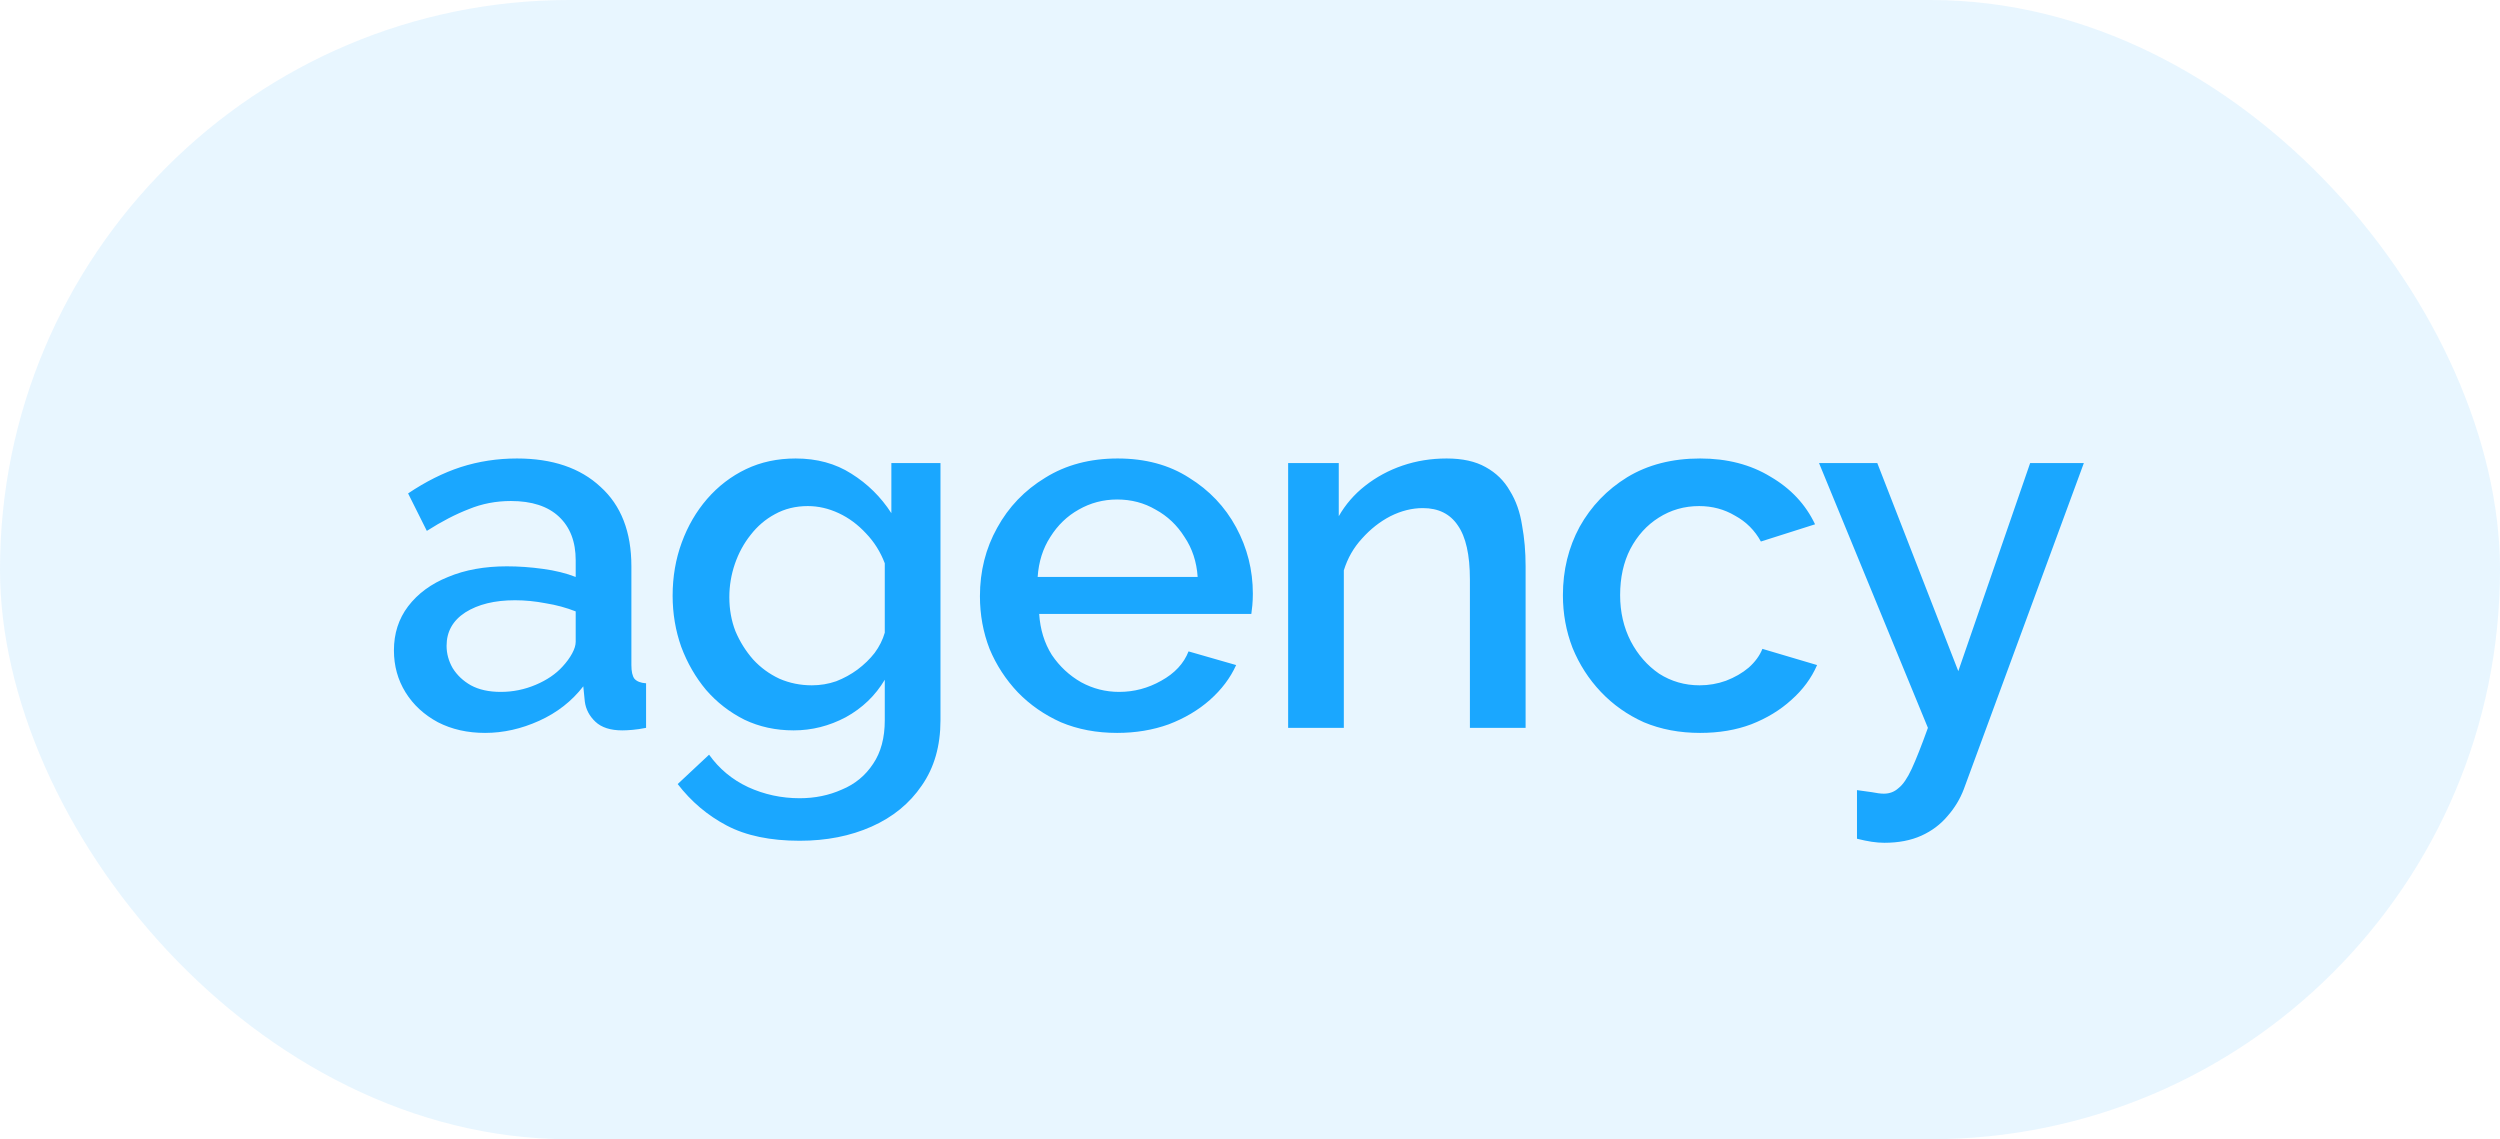 <?xml version="1.0" encoding="UTF-8"?> <svg xmlns="http://www.w3.org/2000/svg" width="79" height="36" viewBox="0 0 79 36" fill="none"><rect width="79" height="36" rx="18" fill="#1AA7FF" fill-opacity="0.1"></rect><path d="M12.448 20.552C12.448 20.019 12.597 19.555 12.896 19.16C13.205 18.755 13.627 18.445 14.16 18.232C14.693 18.008 15.312 17.896 16.016 17.896C16.389 17.896 16.768 17.923 17.152 17.976C17.547 18.029 17.893 18.115 18.192 18.232V17.704C18.192 17.117 18.016 16.659 17.664 16.328C17.312 15.997 16.805 15.832 16.144 15.832C15.675 15.832 15.232 15.917 14.816 16.088C14.4 16.248 13.957 16.477 13.488 16.776L12.896 15.592C13.451 15.219 14.005 14.941 14.56 14.76C15.125 14.579 15.717 14.488 16.336 14.488C17.456 14.488 18.336 14.787 18.976 15.384C19.627 15.971 19.952 16.808 19.952 17.896V21.016C19.952 21.219 19.984 21.363 20.048 21.448C20.123 21.533 20.245 21.581 20.416 21.592V23C20.256 23.032 20.112 23.053 19.984 23.064C19.856 23.075 19.749 23.08 19.664 23.08C19.291 23.08 19.008 22.989 18.816 22.808C18.624 22.627 18.512 22.413 18.48 22.168L18.432 21.688C18.069 22.157 17.605 22.52 17.04 22.776C16.475 23.032 15.904 23.16 15.328 23.16C14.773 23.16 14.277 23.048 13.84 22.824C13.403 22.589 13.061 22.275 12.816 21.88C12.571 21.485 12.448 21.043 12.448 20.552ZM17.776 21.064C17.904 20.925 18.005 20.787 18.08 20.648C18.155 20.509 18.192 20.387 18.192 20.28V19.32C17.893 19.203 17.579 19.117 17.248 19.064C16.917 19 16.592 18.968 16.272 18.968C15.632 18.968 15.109 19.096 14.704 19.352C14.309 19.608 14.112 19.96 14.112 20.408C14.112 20.653 14.176 20.888 14.304 21.112C14.443 21.336 14.635 21.517 14.88 21.656C15.136 21.795 15.451 21.864 15.824 21.864C16.208 21.864 16.576 21.789 16.928 21.64C17.28 21.491 17.563 21.299 17.776 21.064ZM25.079 23.08C24.514 23.08 23.997 22.968 23.527 22.744C23.058 22.509 22.653 22.195 22.311 21.8C21.981 21.405 21.719 20.952 21.527 20.44C21.346 19.928 21.255 19.389 21.255 18.824C21.255 18.227 21.351 17.667 21.543 17.144C21.735 16.621 22.002 16.163 22.343 15.768C22.695 15.363 23.106 15.048 23.575 14.824C24.045 14.6 24.567 14.488 25.143 14.488C25.815 14.488 26.402 14.648 26.903 14.968C27.415 15.288 27.837 15.704 28.167 16.216V14.632H29.719V22.76C29.719 23.571 29.522 24.259 29.127 24.824C28.743 25.389 28.215 25.821 27.543 26.12C26.871 26.419 26.114 26.568 25.271 26.568C24.343 26.568 23.575 26.408 22.967 26.088C22.359 25.768 21.842 25.331 21.415 24.776L22.407 23.848C22.727 24.296 23.138 24.637 23.639 24.872C24.151 25.107 24.695 25.224 25.271 25.224C25.751 25.224 26.194 25.133 26.599 24.952C27.015 24.781 27.346 24.509 27.591 24.136C27.837 23.773 27.959 23.315 27.959 22.76V21.48C27.661 21.981 27.25 22.376 26.727 22.664C26.205 22.941 25.655 23.08 25.079 23.08ZM25.655 21.656C25.922 21.656 26.178 21.613 26.423 21.528C26.669 21.432 26.893 21.309 27.095 21.16C27.309 21 27.49 20.824 27.639 20.632C27.789 20.429 27.895 20.216 27.959 19.992V17.8C27.821 17.437 27.623 17.123 27.367 16.856C27.111 16.579 26.823 16.365 26.503 16.216C26.183 16.067 25.858 15.992 25.527 15.992C25.143 15.992 24.797 16.077 24.487 16.248C24.189 16.408 23.933 16.627 23.719 16.904C23.506 17.171 23.341 17.475 23.223 17.816C23.106 18.157 23.047 18.509 23.047 18.872C23.047 19.256 23.111 19.613 23.239 19.944C23.378 20.275 23.565 20.573 23.799 20.84C24.034 21.096 24.311 21.299 24.631 21.448C24.951 21.587 25.293 21.656 25.655 21.656ZM35.302 23.16C34.651 23.16 34.059 23.048 33.526 22.824C33.003 22.589 32.55 22.275 32.166 21.88C31.782 21.475 31.483 21.016 31.27 20.504C31.067 19.981 30.966 19.427 30.966 18.84C30.966 18.051 31.147 17.331 31.51 16.68C31.872 16.019 32.379 15.491 33.03 15.096C33.68 14.691 34.443 14.488 35.318 14.488C36.192 14.488 36.944 14.691 37.574 15.096C38.214 15.491 38.71 16.013 39.062 16.664C39.414 17.315 39.59 18.013 39.59 18.76C39.59 18.888 39.584 19.011 39.574 19.128C39.563 19.235 39.552 19.325 39.542 19.4H32.838C32.87 19.891 33.003 20.323 33.238 20.696C33.483 21.059 33.792 21.347 34.166 21.56C34.539 21.763 34.939 21.864 35.366 21.864C35.835 21.864 36.278 21.747 36.694 21.512C37.12 21.277 37.408 20.968 37.558 20.584L39.062 21.016C38.88 21.421 38.603 21.789 38.23 22.12C37.867 22.44 37.435 22.696 36.934 22.888C36.432 23.069 35.888 23.16 35.302 23.16ZM32.79 18.232H37.846C37.814 17.752 37.675 17.331 37.43 16.968C37.195 16.595 36.891 16.307 36.518 16.104C36.155 15.891 35.75 15.784 35.302 15.784C34.864 15.784 34.459 15.891 34.086 16.104C33.723 16.307 33.424 16.595 33.19 16.968C32.955 17.331 32.822 17.752 32.79 18.232ZM48.209 23H46.449V18.312C46.449 17.533 46.321 16.963 46.065 16.6C45.82 16.237 45.452 16.056 44.961 16.056C44.62 16.056 44.279 16.141 43.937 16.312C43.607 16.483 43.308 16.717 43.041 17.016C42.775 17.304 42.583 17.64 42.465 18.024V23H40.705V14.632H42.305V16.312C42.519 15.939 42.796 15.619 43.137 15.352C43.489 15.075 43.884 14.861 44.321 14.712C44.759 14.563 45.223 14.488 45.713 14.488C46.215 14.488 46.625 14.579 46.945 14.76C47.276 14.941 47.532 15.192 47.713 15.512C47.905 15.821 48.033 16.184 48.097 16.6C48.172 17.005 48.209 17.437 48.209 17.896V23ZM53.724 23.16C53.074 23.16 52.482 23.048 51.948 22.824C51.426 22.589 50.972 22.269 50.588 21.864C50.204 21.459 49.906 20.995 49.692 20.472C49.49 19.949 49.388 19.395 49.388 18.808C49.388 18.019 49.564 17.299 49.916 16.648C50.279 15.997 50.78 15.475 51.42 15.08C52.071 14.685 52.839 14.488 53.724 14.488C54.578 14.488 55.319 14.68 55.948 15.064C56.588 15.437 57.058 15.939 57.356 16.568L55.644 17.112C55.452 16.76 55.18 16.488 54.828 16.296C54.487 16.093 54.108 15.992 53.692 15.992C53.223 15.992 52.796 16.115 52.412 16.36C52.039 16.595 51.74 16.925 51.516 17.352C51.303 17.768 51.196 18.253 51.196 18.808C51.196 19.341 51.308 19.827 51.532 20.264C51.756 20.691 52.055 21.032 52.428 21.288C52.812 21.533 53.239 21.656 53.708 21.656C53.996 21.656 54.274 21.608 54.54 21.512C54.818 21.405 55.058 21.267 55.26 21.096C55.463 20.915 55.607 20.717 55.692 20.504L57.42 21.016C57.239 21.432 56.967 21.8 56.604 22.12C56.252 22.44 55.831 22.696 55.34 22.888C54.86 23.069 54.322 23.16 53.724 23.16ZM58.681 24.968C58.842 24.989 58.996 25.011 59.145 25.032C59.306 25.064 59.434 25.08 59.529 25.08C59.711 25.08 59.865 25.021 59.993 24.904C60.132 24.797 60.271 24.595 60.41 24.296C60.548 23.997 60.719 23.565 60.922 23L57.481 14.632H59.322L61.882 21.208L64.153 14.632H65.85L62.057 24.936C61.94 25.245 61.77 25.528 61.545 25.784C61.322 26.051 61.044 26.259 60.714 26.408C60.383 26.557 59.993 26.632 59.545 26.632C59.417 26.632 59.284 26.621 59.145 26.6C59.007 26.579 58.852 26.547 58.681 26.504V24.968Z" fill="#1AA7FF"></path></svg> 